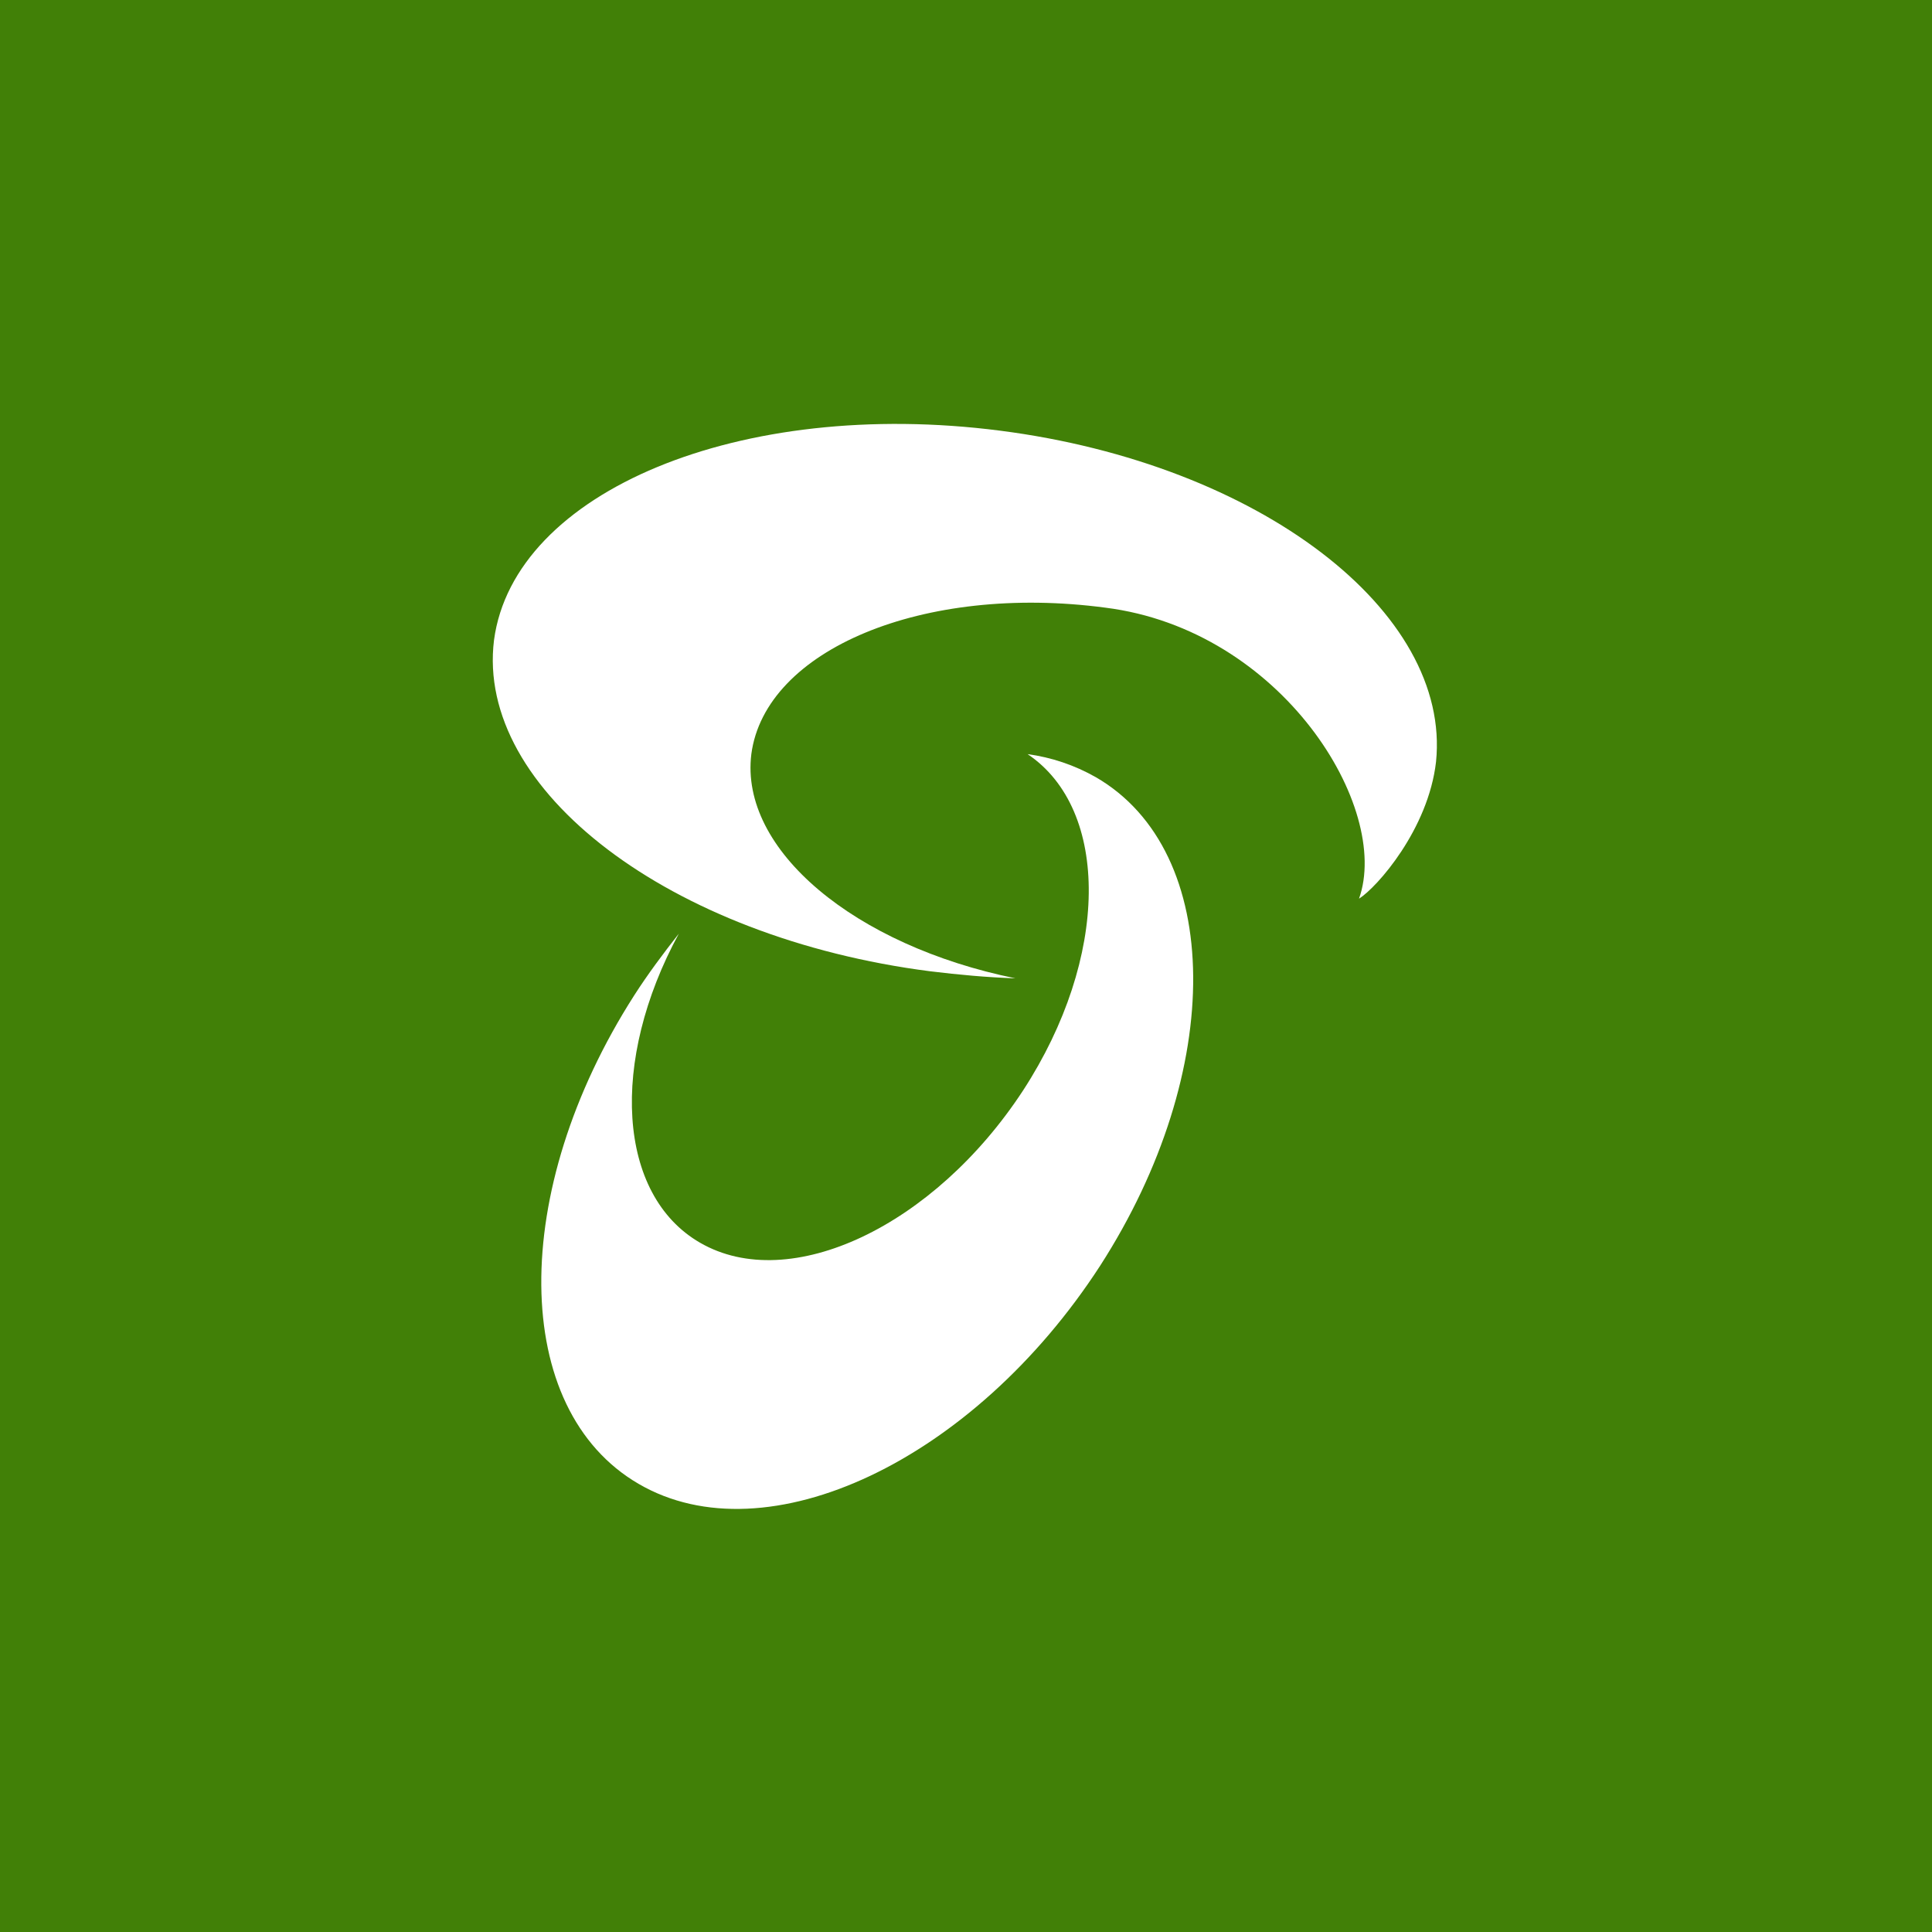<svg xmlns="http://www.w3.org/2000/svg" width="800" height="800"><path fill="#418007" d="M0 0h800v800H0Z"/><g fill="#fff"><path d="M420.452 405.106c-11.691-.399-23.383-1.463-35.34-2.926-107.613-13.833-188.257-75.017-180.551-137.133 8.237-61.583 102.033-100.555 209.514-86.722 107.614 13.833 186.929 75.018 180.552 137.133-3.189 27.932-24.446 52.007-31.886 56.662 13.419-37.642-31.885-111.329-105.09-120.507-75.329-9.975-140.827 17.425-146.54 60.653-4.915 39.636 42.78 79.273 109.341 92.84"/><path d="M289.854 514.573c37.2 21.547 96.985-6.784 133.787-63.047 35.738-54.932 36.137-116.25 1.86-139.26 9.831 1.33 19.397 4.522 28.298 9.576 53.01 30.726 53.807 121.438 1.727 202.308-52.345 80.736-138.038 121.171-191.047 90.313-53.143-30.858-53.807-121.172-1.86-202.307 5.713-8.912 12.09-17.424 18.467-25.538-28.697 52.805-25.509 108.137 8.768 127.955"/></g></svg>